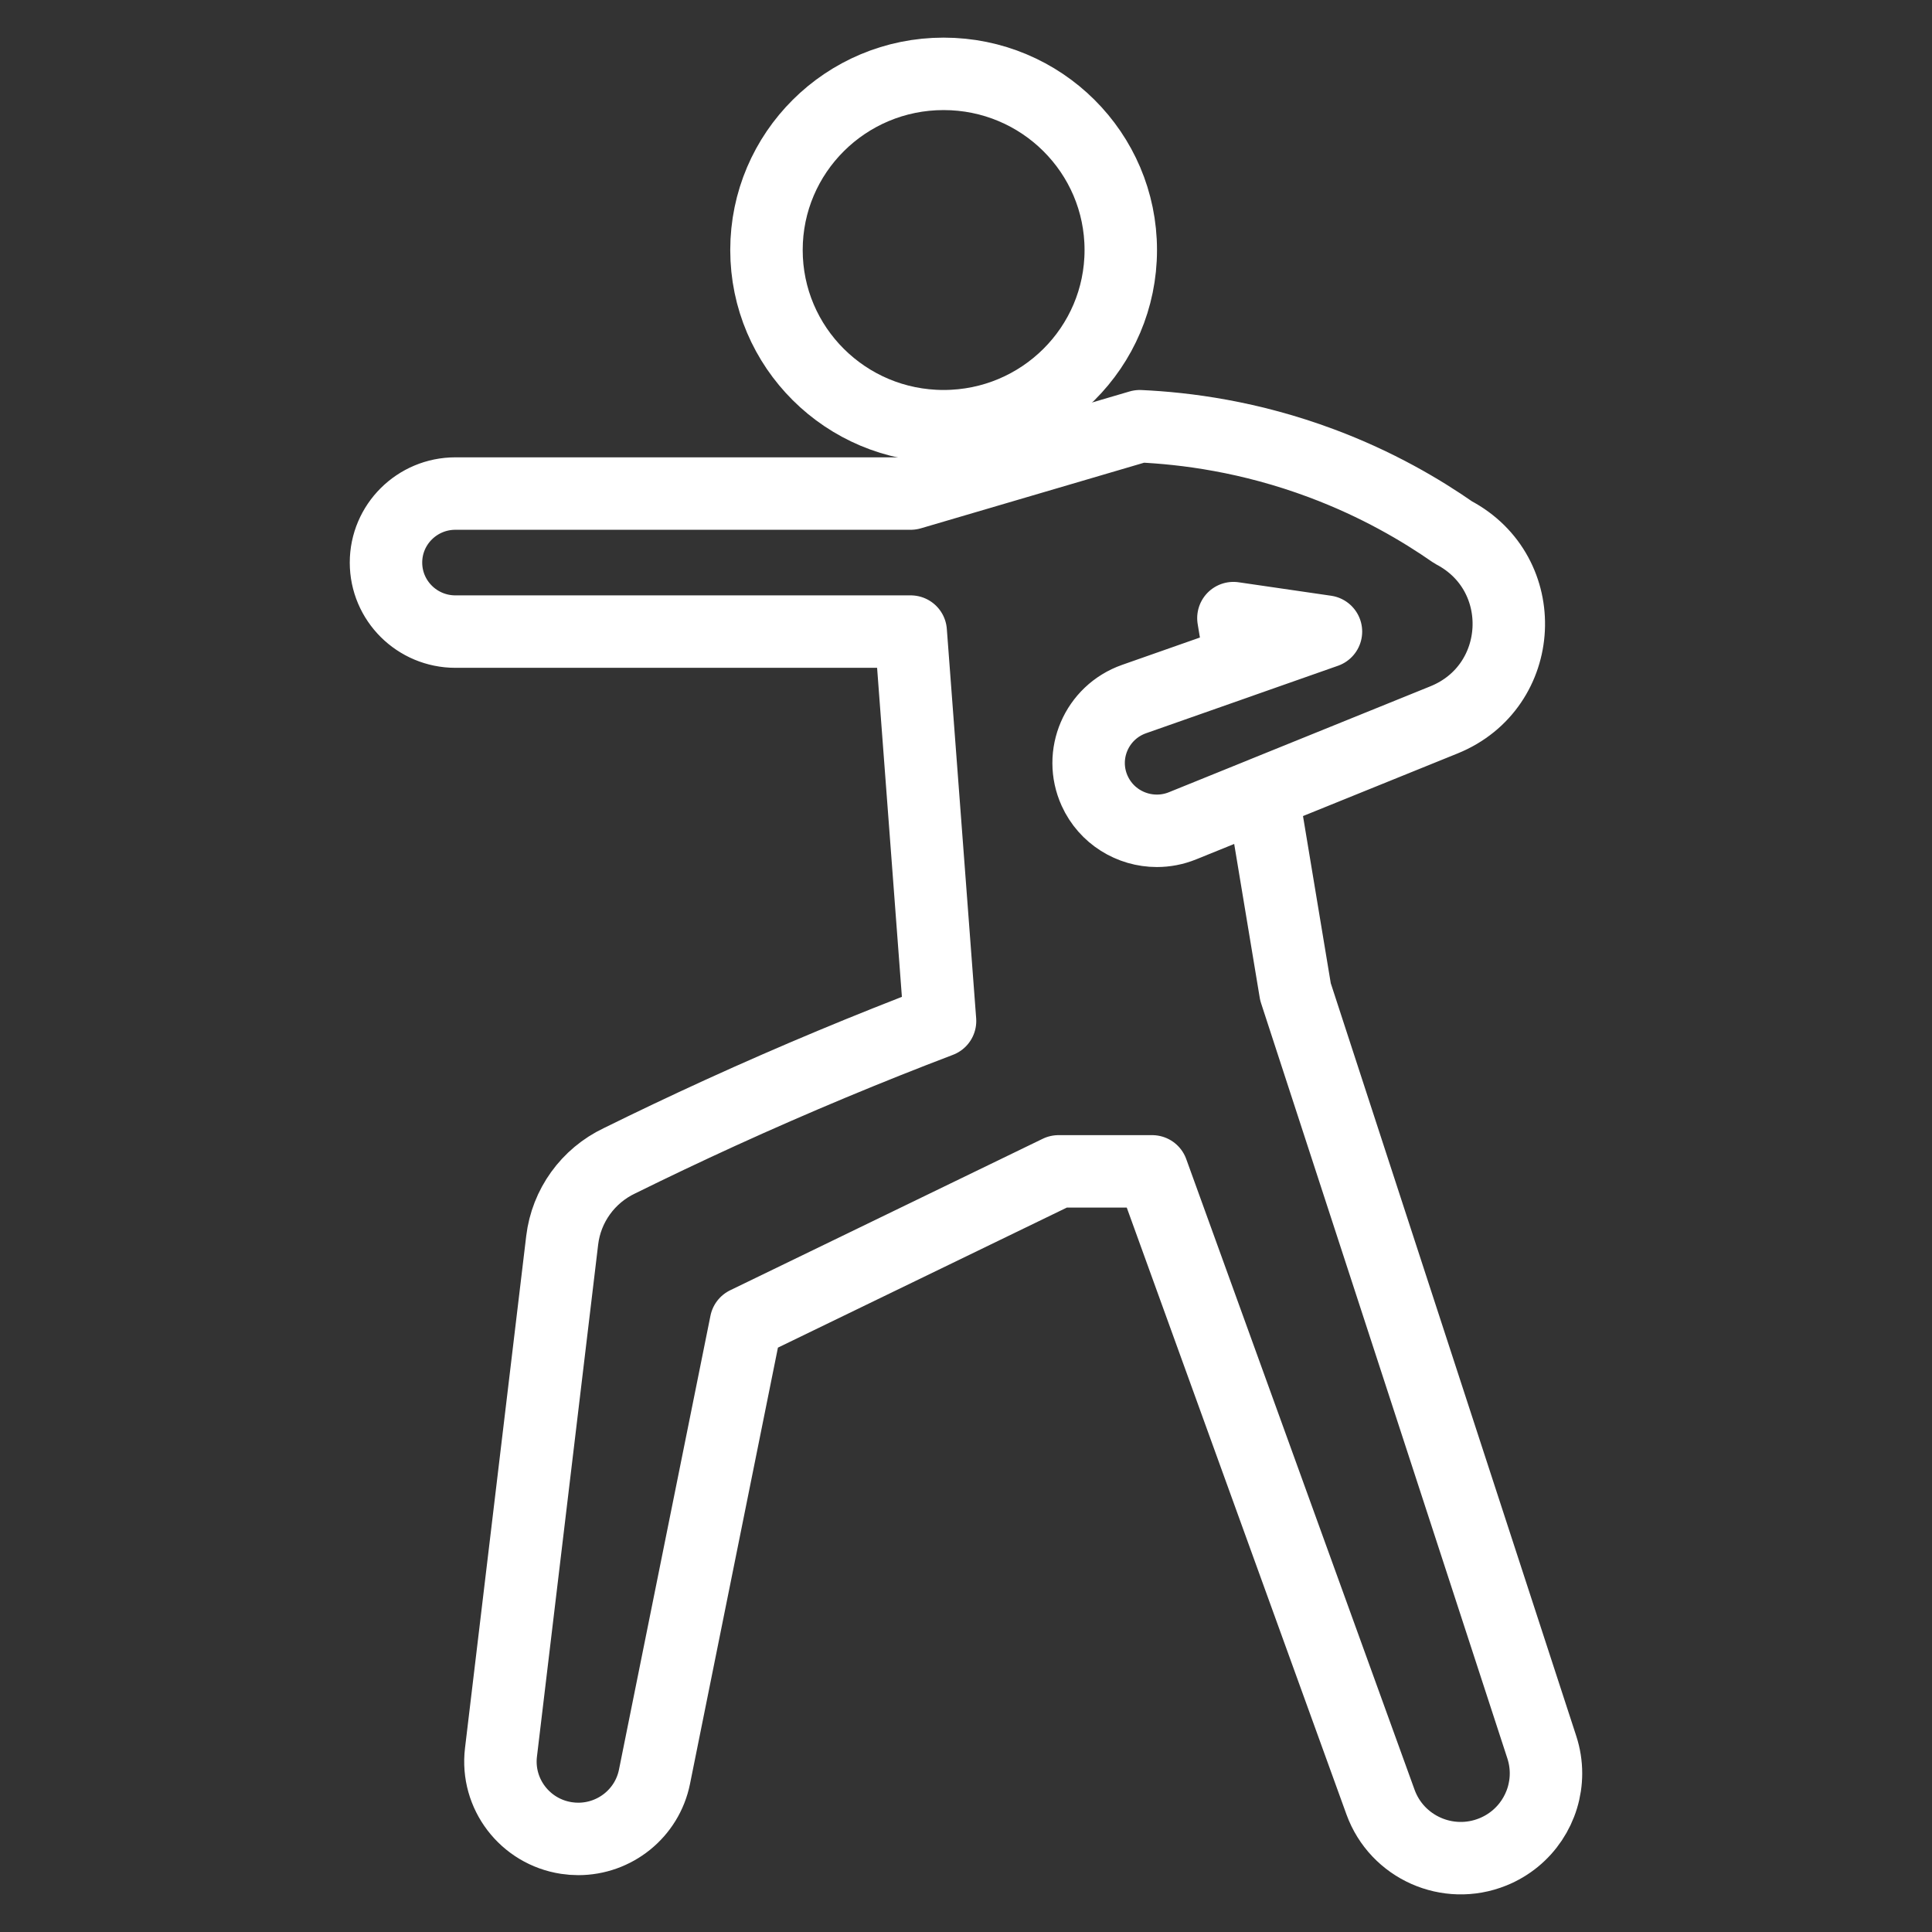 <svg id="karate" xmlns="http://www.w3.org/2000/svg" width="80" height="80" viewBox="0 0 80 80">
    <rect x="0" y="0" width="80" height="80" fill="#333333" stroke="none"/>
    <defs>
        <style>.white{fill:none;stroke:#fff;stroke-linecap:round;stroke-linejoin:round;stroke-width:3px;}</style>
    </defs>
    <path class="white"
          d="M52.278,32.853l1.365,8.217,10.2,31.278c.117.359.173.724.173,1.083,0,1.394-.84,2.703-2.203,3.253-1.858.75-3.969-.188-4.649-2.064l-9.455-26.116h-3.878l-12.942,6.273-3.788,18.795c-.306,1.517-1.645,2.574-3.155,2.574-.161,0-.325-.012-.489-.037-1.718-.261-2.918-1.83-2.713-3.545l2.535-21.207c.171-1.429,1.066-2.672,2.372-3.292,1.349-.666,2.737-1.326,4.163-1.978,3.126-1.427,6.17-2.69,9.111-3.81l-1.215-16.124h-18.853c-.793,0-1.512-.32-2.032-.837-.52-.517-.842-1.231-.842-2.021,0-1.578,1.287-2.858,2.874-2.858h18.853l9.485-2.788c1.883.086,4.544.421,7.522,1.534,2.305.86,4.128,1.936,5.459,2.863,3.241,1.699,3.008,6.389-.385,7.763l-7.513,3.043ZM52.278,32.853l-3.311,1.341c-.348.141-.709.208-1.064.208-1.079,0-2.105-.618-2.575-1.653-.68-1.499.074-3.255,1.633-3.803l4.411-1.55M51.372,27.395l3.533-1.242-3.832-.558.299,1.799Z"/>
    <path class="white"
          d="M39.073,17.648c4.051,0,7.336-3.266,7.336-7.295s-3.284-7.295-7.336-7.295-7.335,3.266-7.335,7.295,3.284,7.295,7.335,7.295Z"/>
</svg>